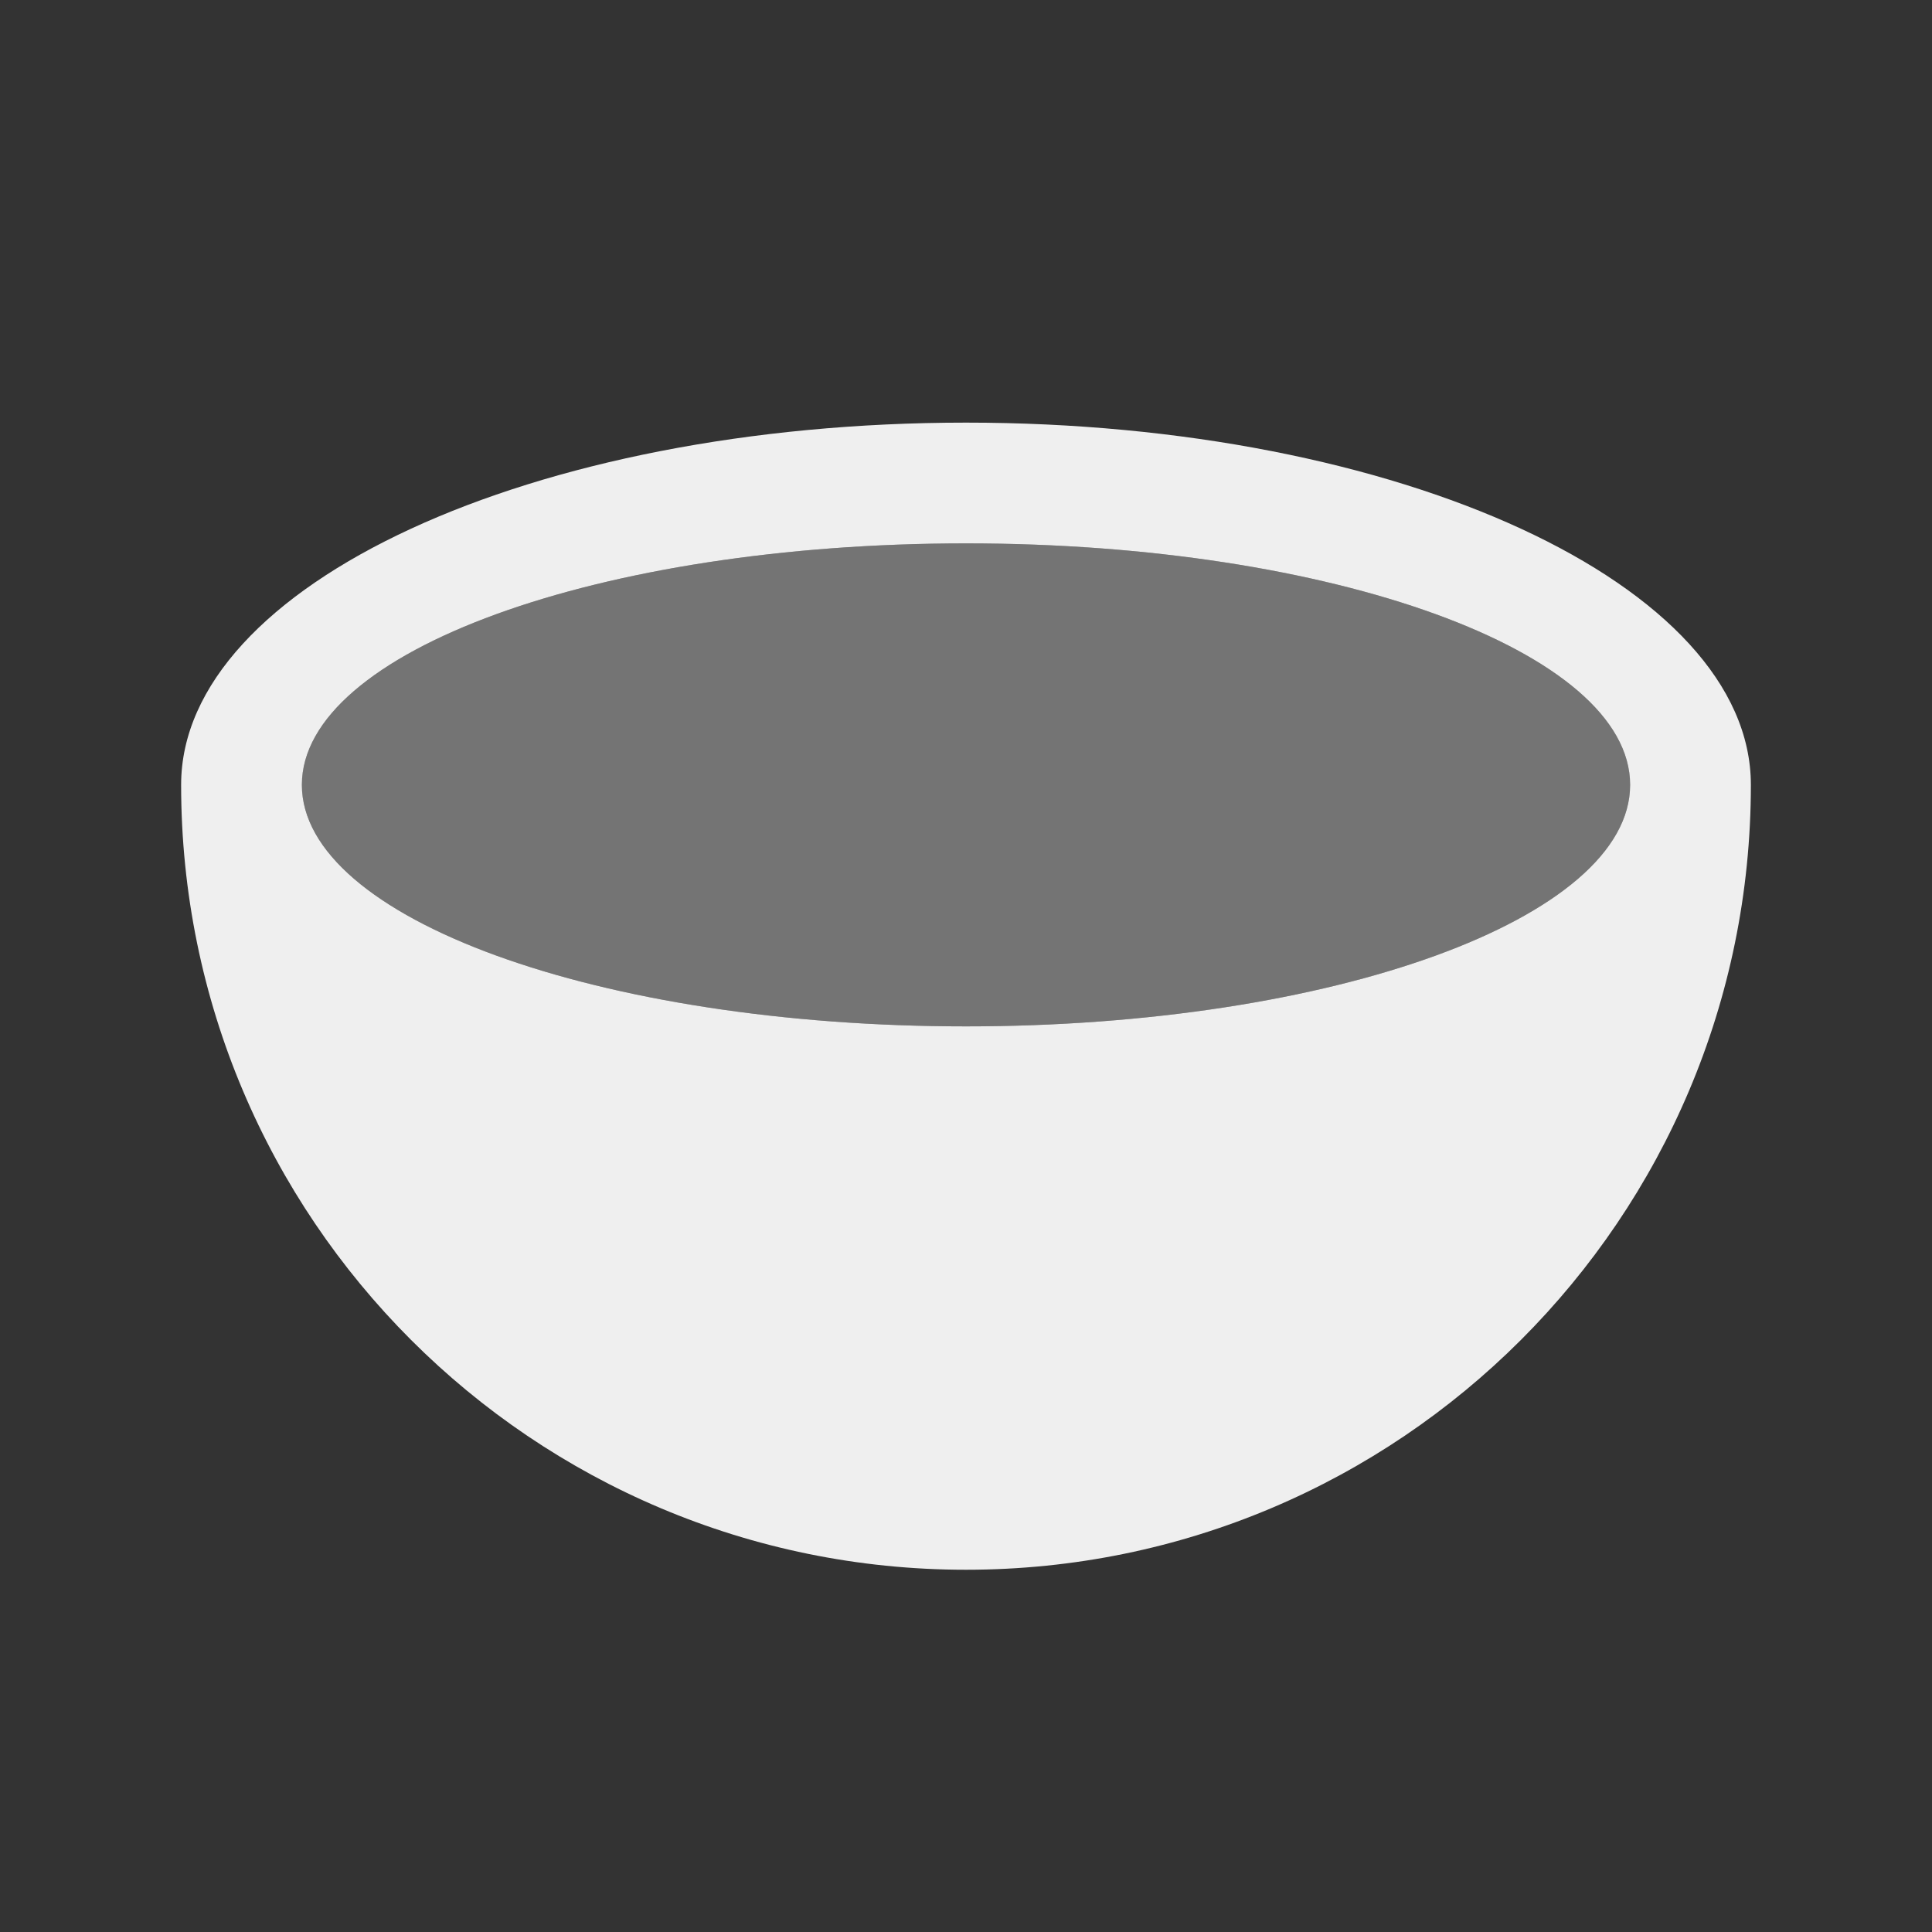 <svg height="32" viewBox="0 0 32 32" width="32" xmlns="http://www.w3.org/2000/svg"><rect x="0" y="0" width="32" height="32" fill="#333333" stroke="none"/><g fill="#efefef" transform="translate(0 -3)"><path d="m16 7c-7.18 0-13 2.686-13 6 0 7.18 5.82 13 13 13 7.18 0 13-5.82 13-13 0-3.314-5.82-6-13-6zm0 2c6.075 0 11 1.791 11 4s-4.925 4-11 4c-6.075 0-11-1.791-11-4s4.925-4 11-4z" transform="translate(0 3)"/><path d="m16 12c-6.075 0-11 1.791-11 4s4.925 4 11 4c6.075 0 11-1.791 11-4s-4.925-4-11-4z" opacity=".35"/></g></svg>